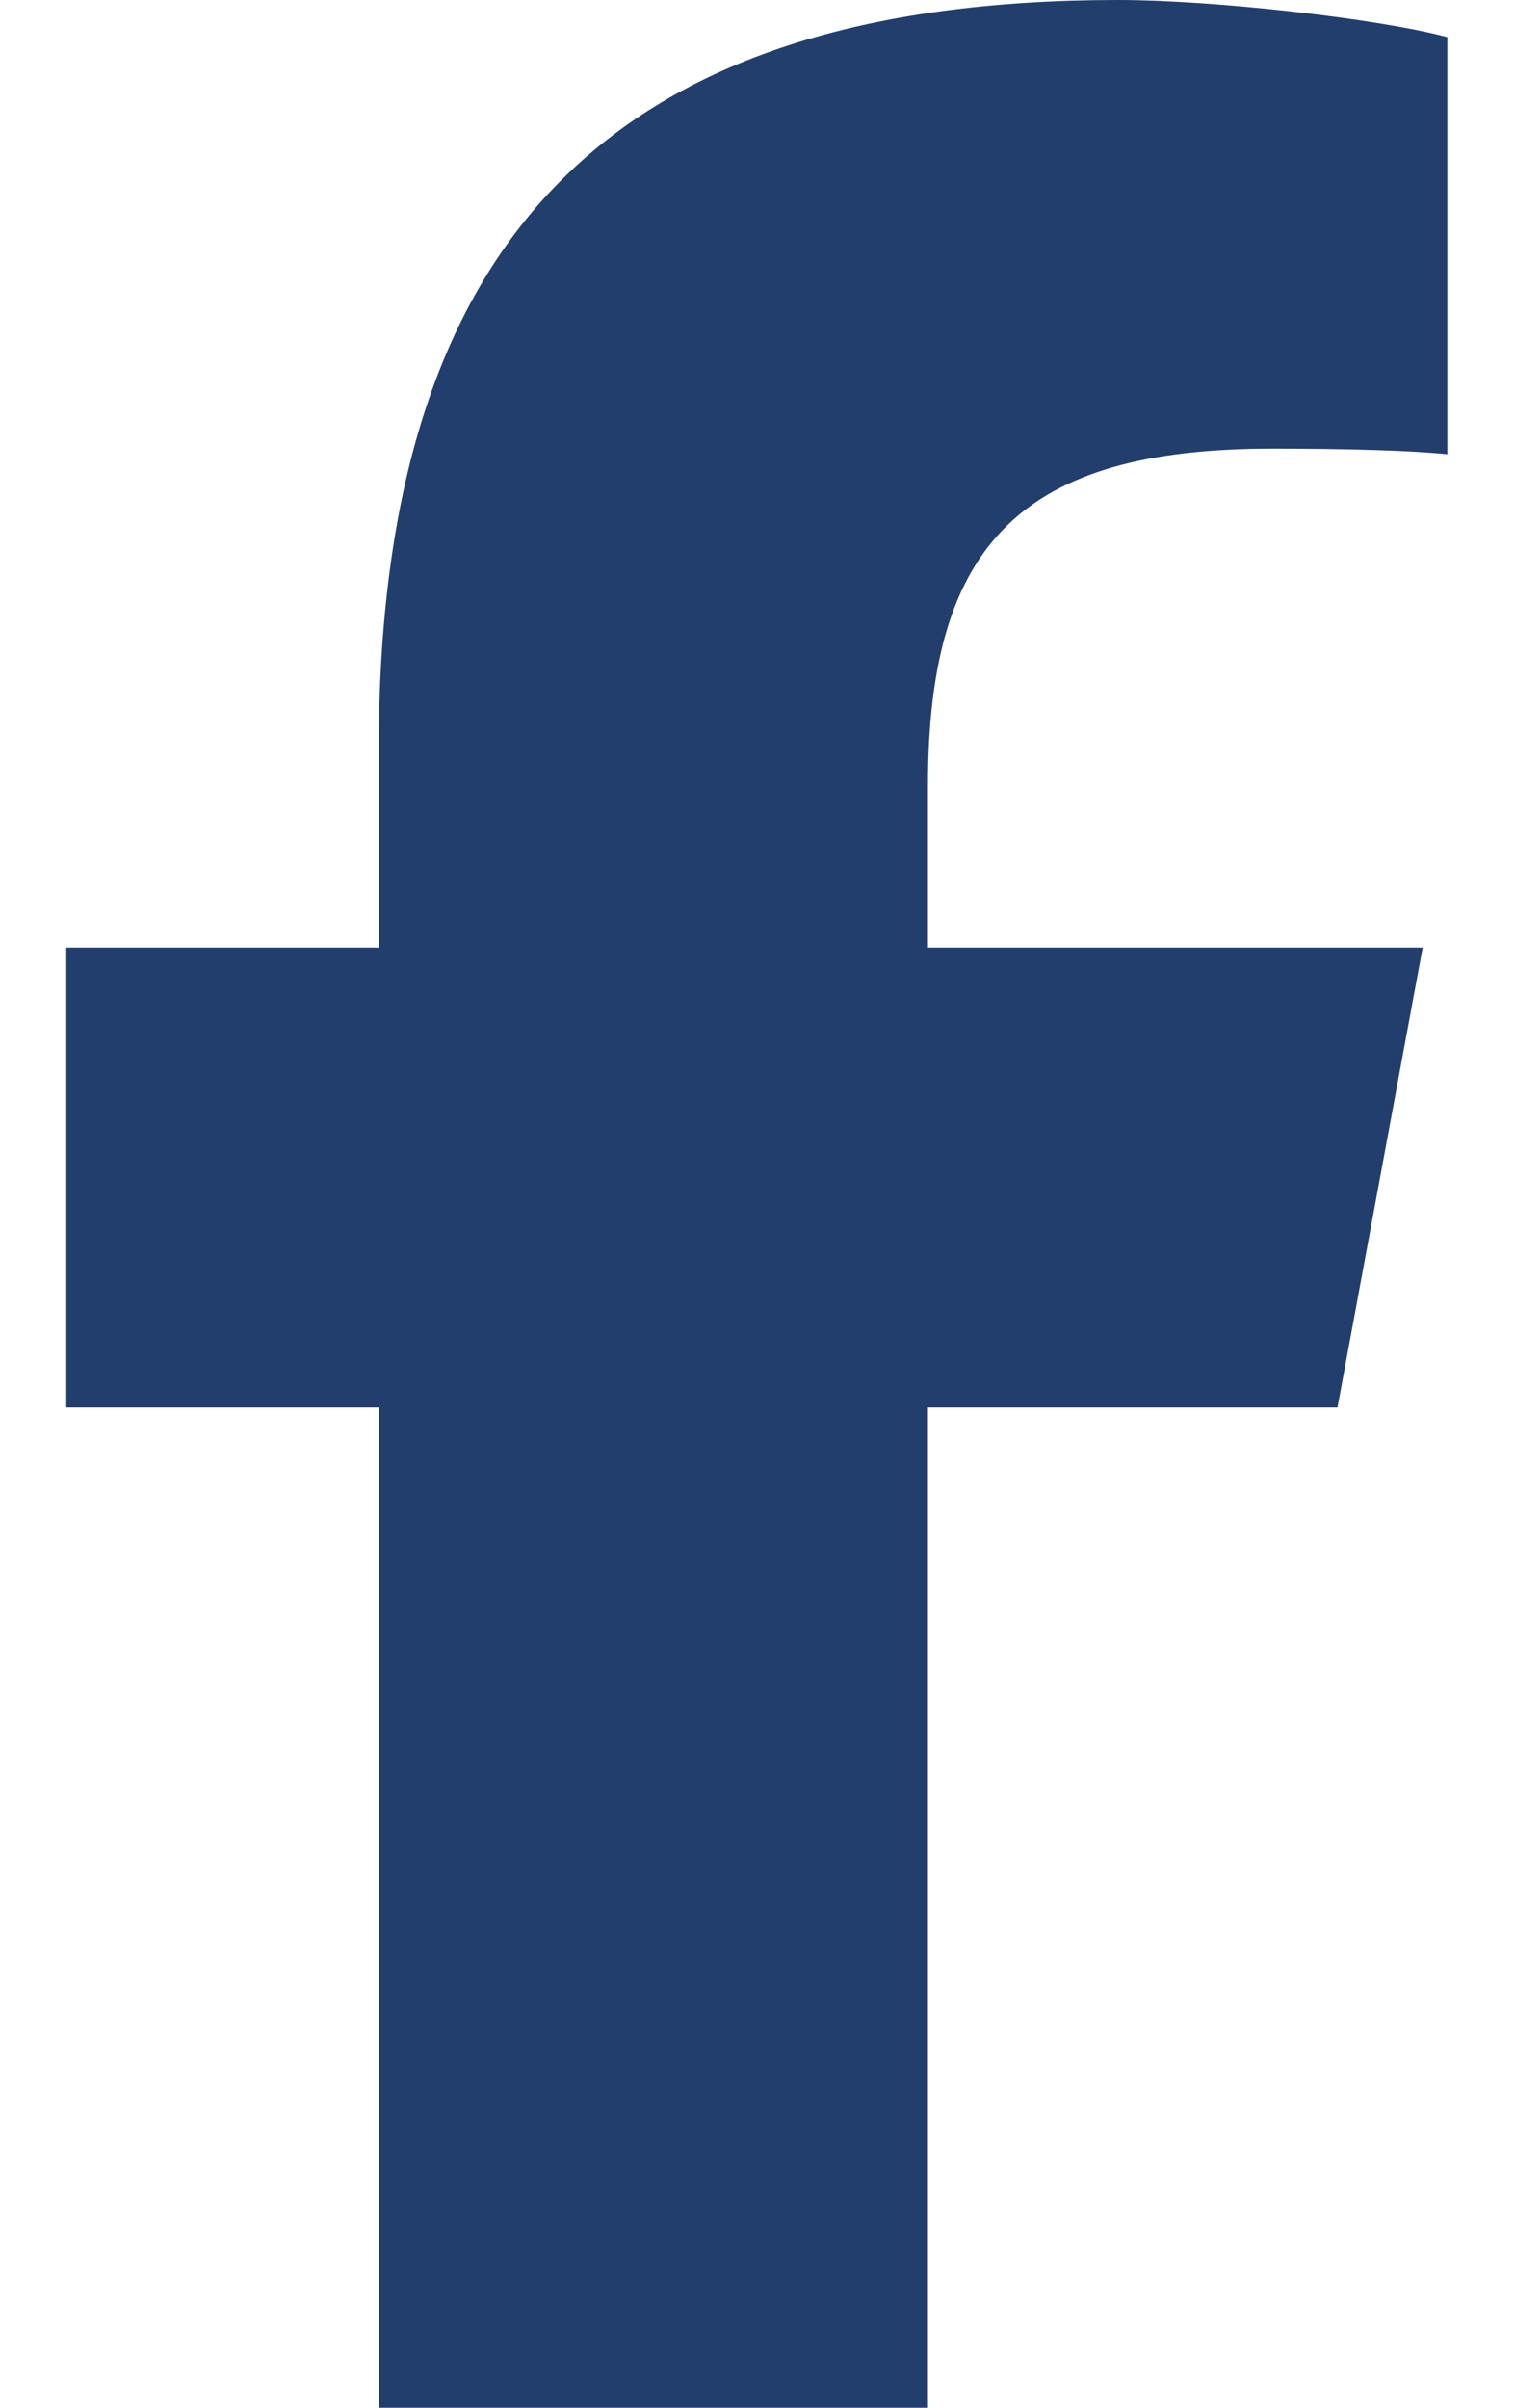 <svg width="17" height="27" viewBox="0 0 17 27" fill="none" xmlns="http://www.w3.org/2000/svg">
<path d="M4.25 15.783V27H10.413V15.783H15.008L15.964 10.626H10.413V8.801C10.413 6.075 11.491 5.031 14.275 5.031C15.141 5.031 15.837 5.052 16.241 5.094V0.417C15.481 0.211 13.622 0 12.549 0C6.869 0 4.25 2.663 4.25 8.406V10.626H0.744V15.783H4.25Z" fill="#223E6C"/>
</svg>
